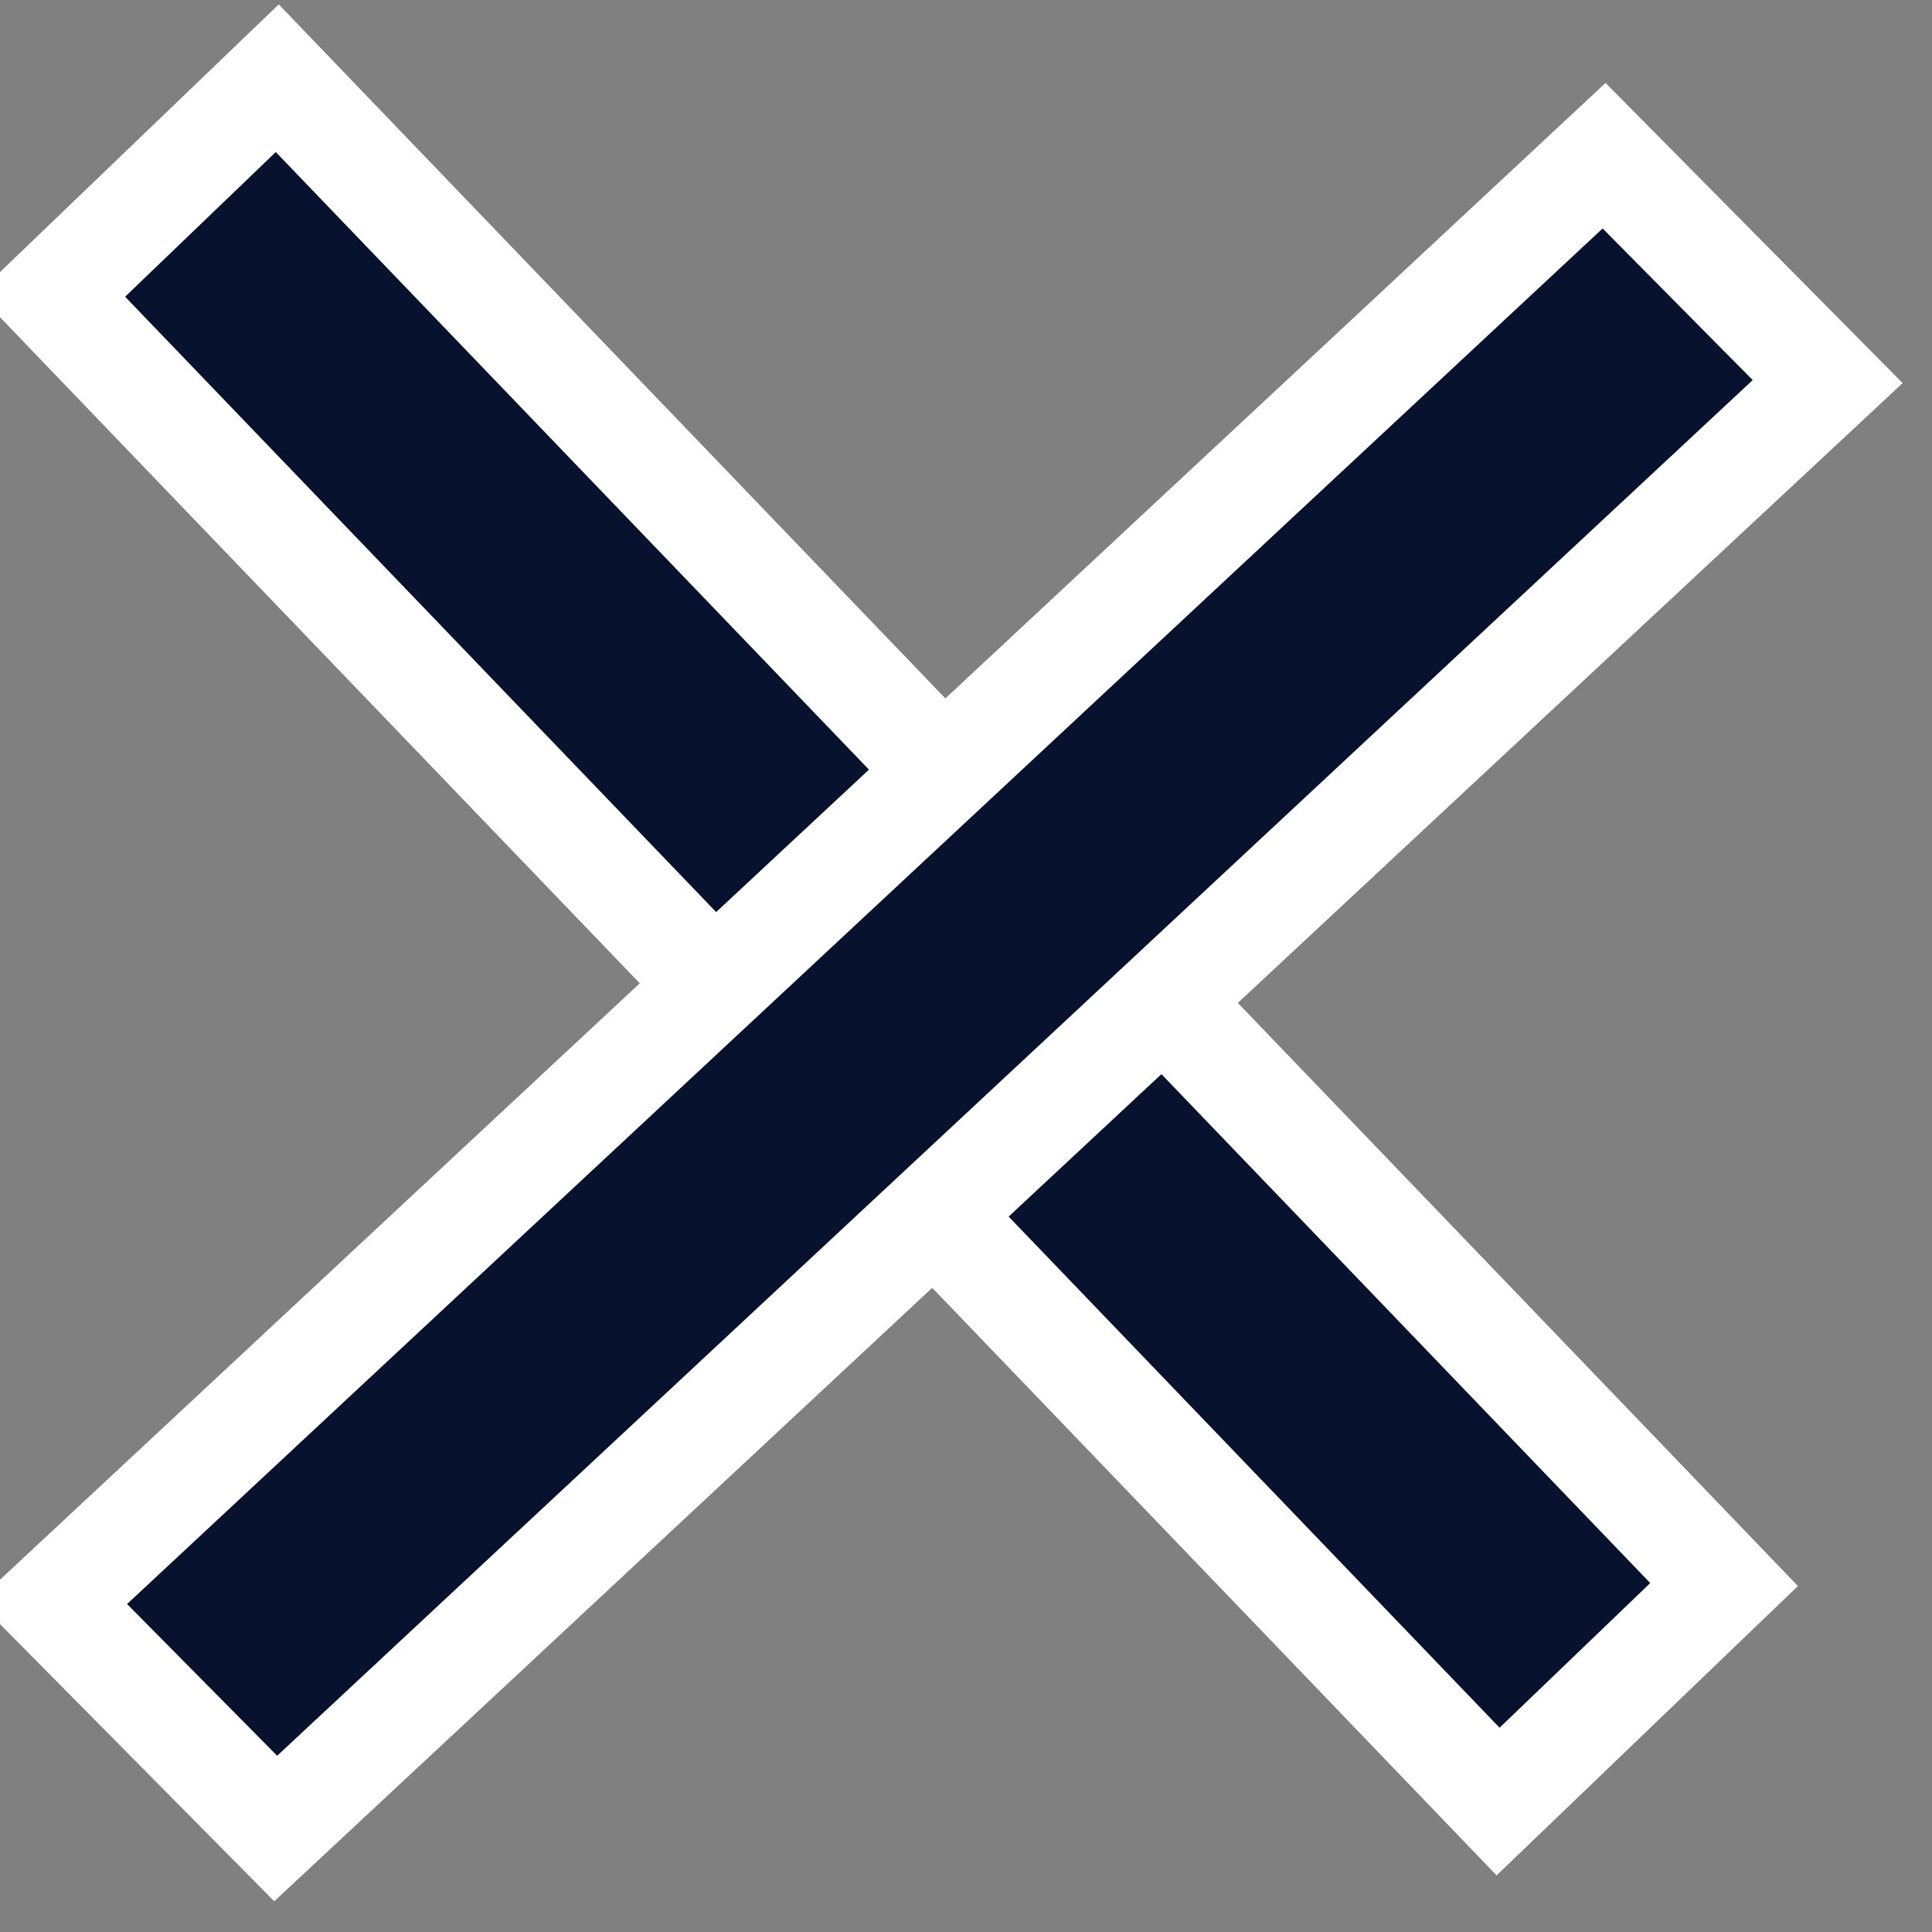 <svg 
 xmlns="http://www.w3.org/2000/svg"
 xmlns:xlink="http://www.w3.org/1999/xlink"
 width="18.5px" height="18.5px">
<rect width="100%" height="100%" fill="#808080" stroke="none"/>
<path fill-rule="evenodd"  stroke="rgb(255, 255, 255)" stroke-width="1px" stroke-linecap="butt" stroke-linejoin="miter" fill="rgb(7, 18, 46)"
 d="M0.491,2.827 L2.655,0.749 L16.509,15.173 L14.345,17.251 L0.491,2.827 Z"/>
<path fill-rule="evenodd"  stroke="rgb(255, 255, 255)" stroke-width="1px" stroke-linecap="butt" stroke-linejoin="miter" fill="rgb(7, 18, 46)"
 d="M2.640,17.509 L0.499,15.345 L15.360,1.491 L17.501,3.654 L2.640,17.509 Z"/>
</svg>